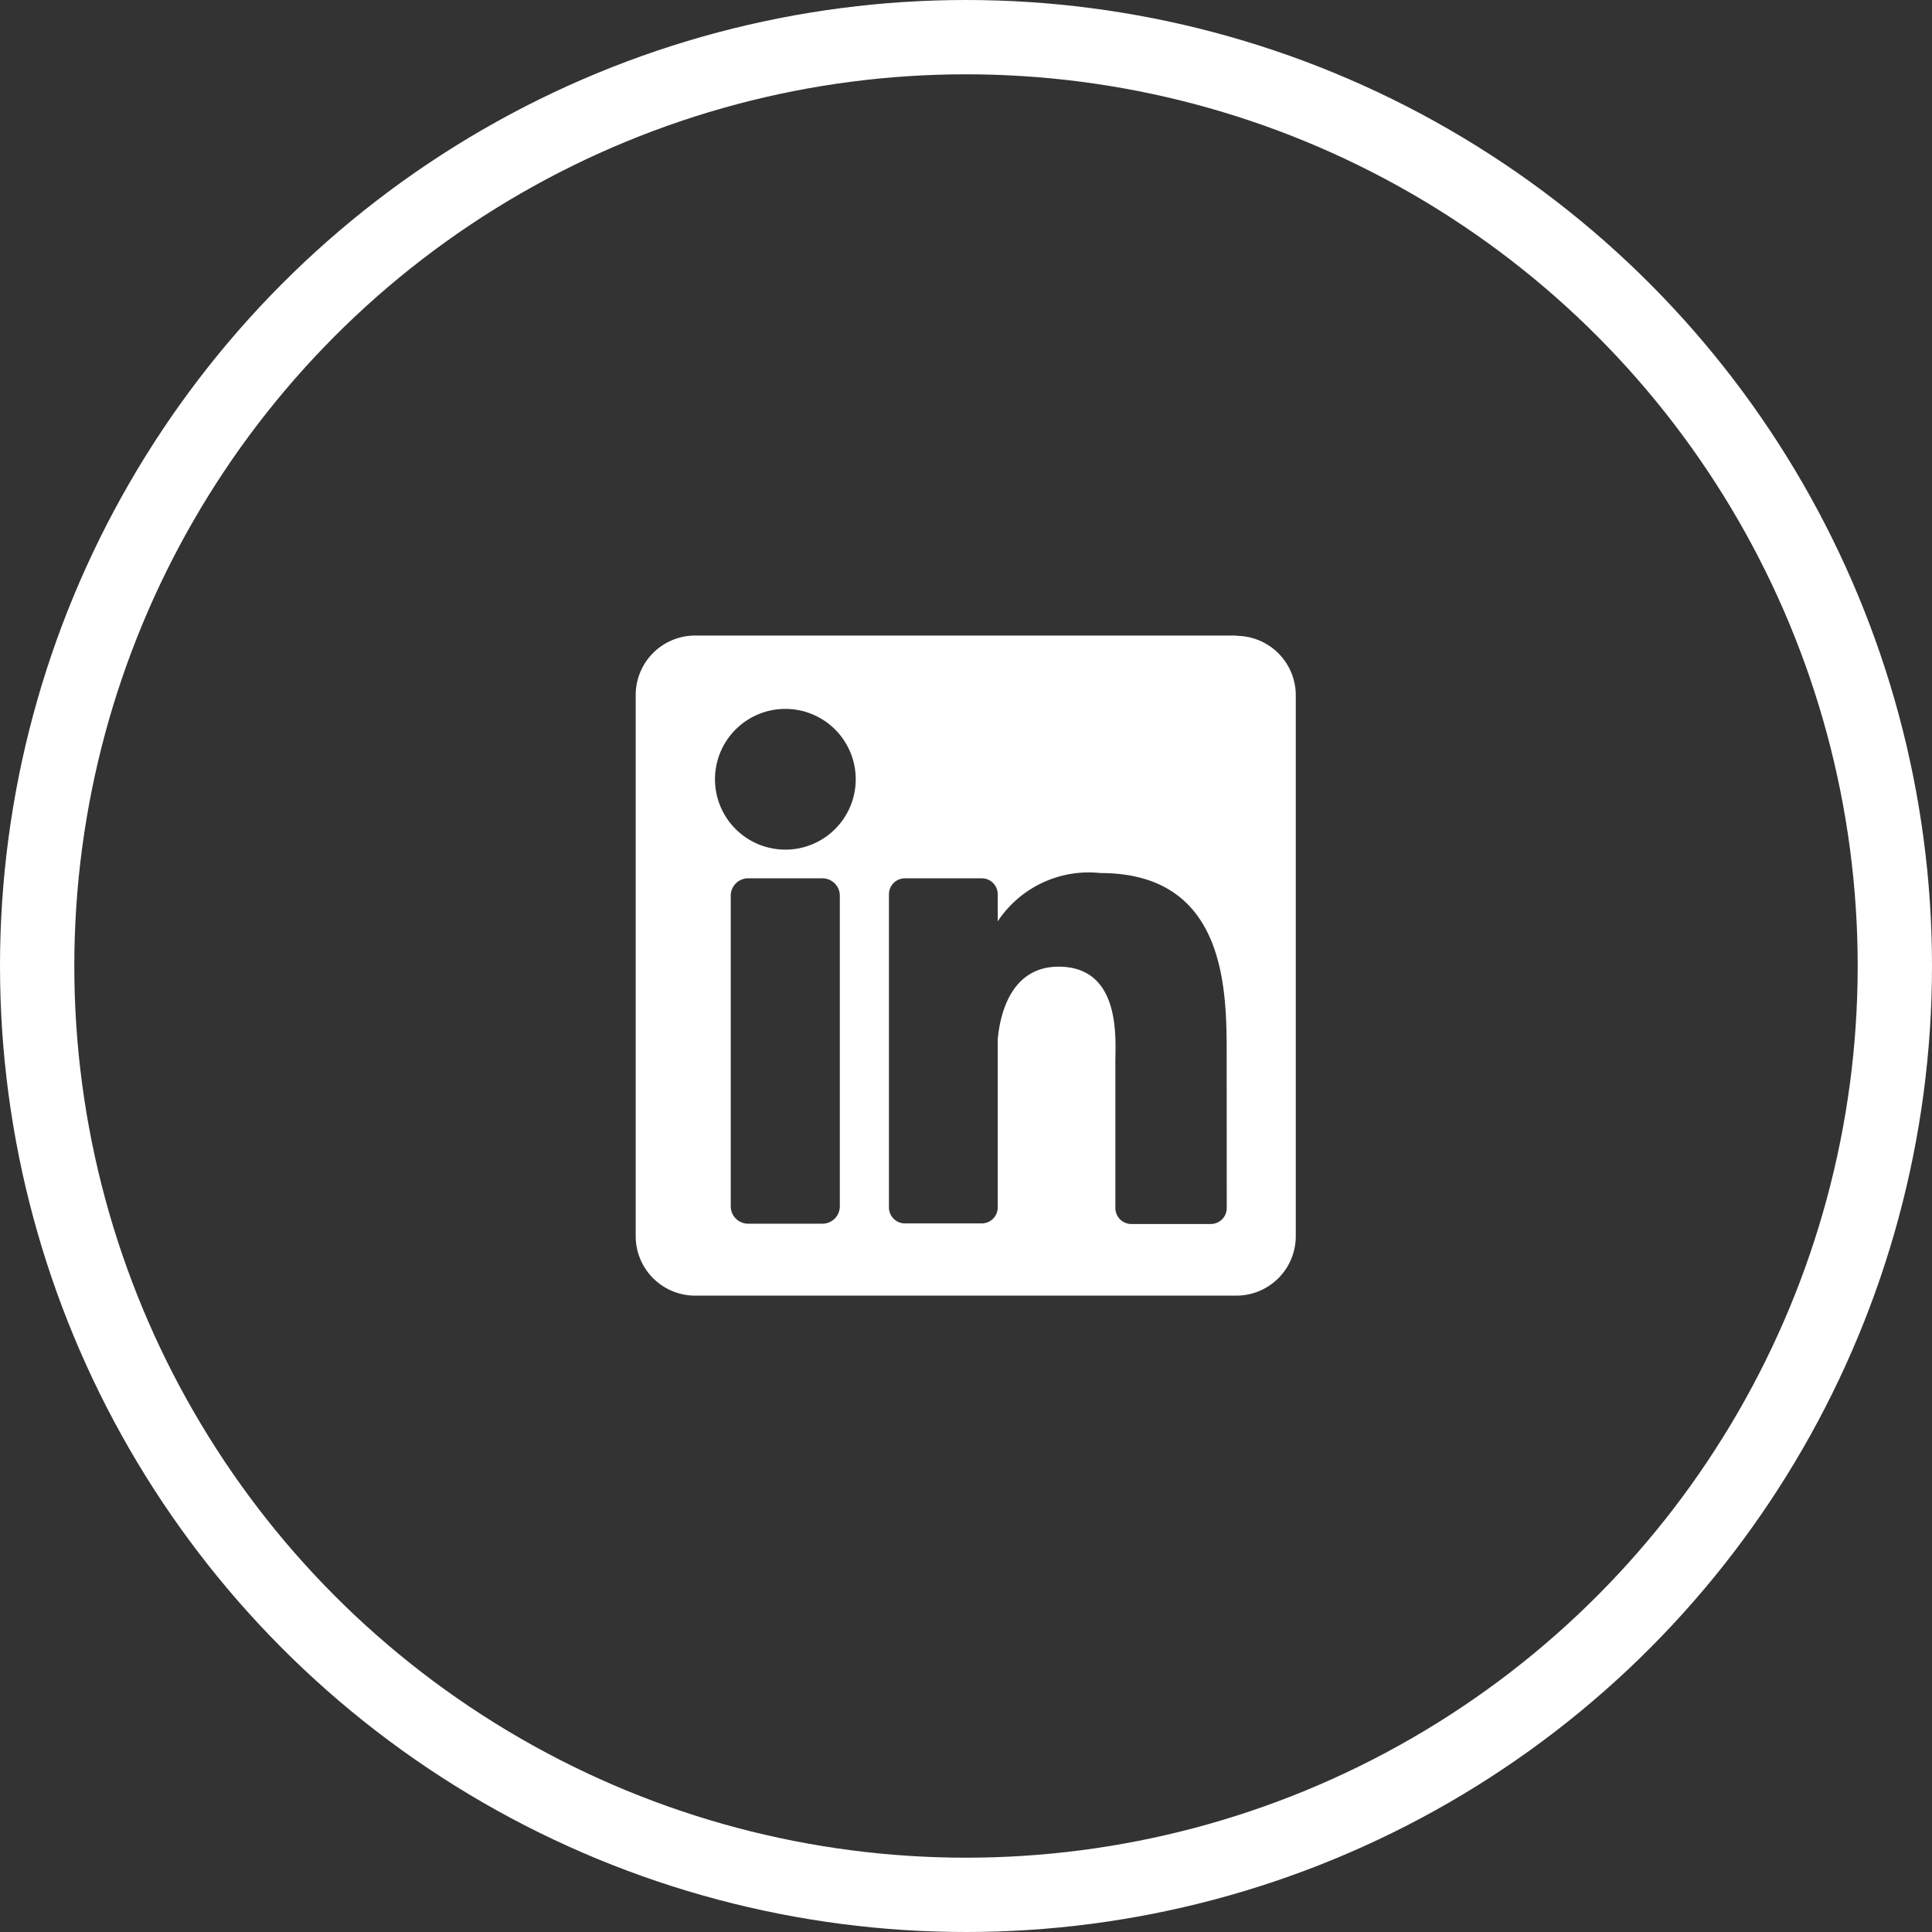 <svg xmlns="http://www.w3.org/2000/svg" width="26" height="26" viewBox="0 0 26 26">
  <rect x="0" y="0" width="26" height="26" fill="#333333" stroke="none"/>
  <g id="Group_44" data-name="Group 44" transform="translate(-1134 -4259)">
    <path id="Path_42" data-name="Path 42" d="M494.087,69.28H486.8a.8.8,0,0,0-.8.8v7.283a.8.8,0,0,0,.8.8h7.283a.8.8,0,0,0,.8-.8V70.084a.8.8,0,0,0-.8-.8m-5.336,7.677a.234.234,0,0,1-.234.234h-1a.234.234,0,0,1-.234-.234V72.781a.234.234,0,0,1,.234-.234h1a.234.234,0,0,1,.234.234Zm-.732-4.8a.947.947,0,1,1,.946-.947.947.947,0,0,1-.946.947m5.939,4.823a.215.215,0,0,1-.215.215h-1.069a.215.215,0,0,1-.215-.215V75.017c0-.292.086-1.281-.764-1.281-.659,0-.793.677-.819.98v2.26a.215.215,0,0,1-.215.215h-1.034a.215.215,0,0,1-.215-.215V72.762a.215.215,0,0,1,.215-.215h1.034a.215.215,0,0,1,.215.215v.364a1.468,1.468,0,0,1,1.381-.65c1.712,0,1.7,1.6,1.7,2.478Z" transform="translate(656.555 4198.273)" fill="#fff"/>
    <g id="Ellipse_6" data-name="Ellipse 6" transform="translate(1134 4259)" fill="none" stroke="#fff" stroke-width="1">
      <circle cx="13" cy="13" r="13" stroke="none"/>
      <circle cx="13" cy="13" r="12.5" fill="none"/>
    </g>
  </g>
</svg>
